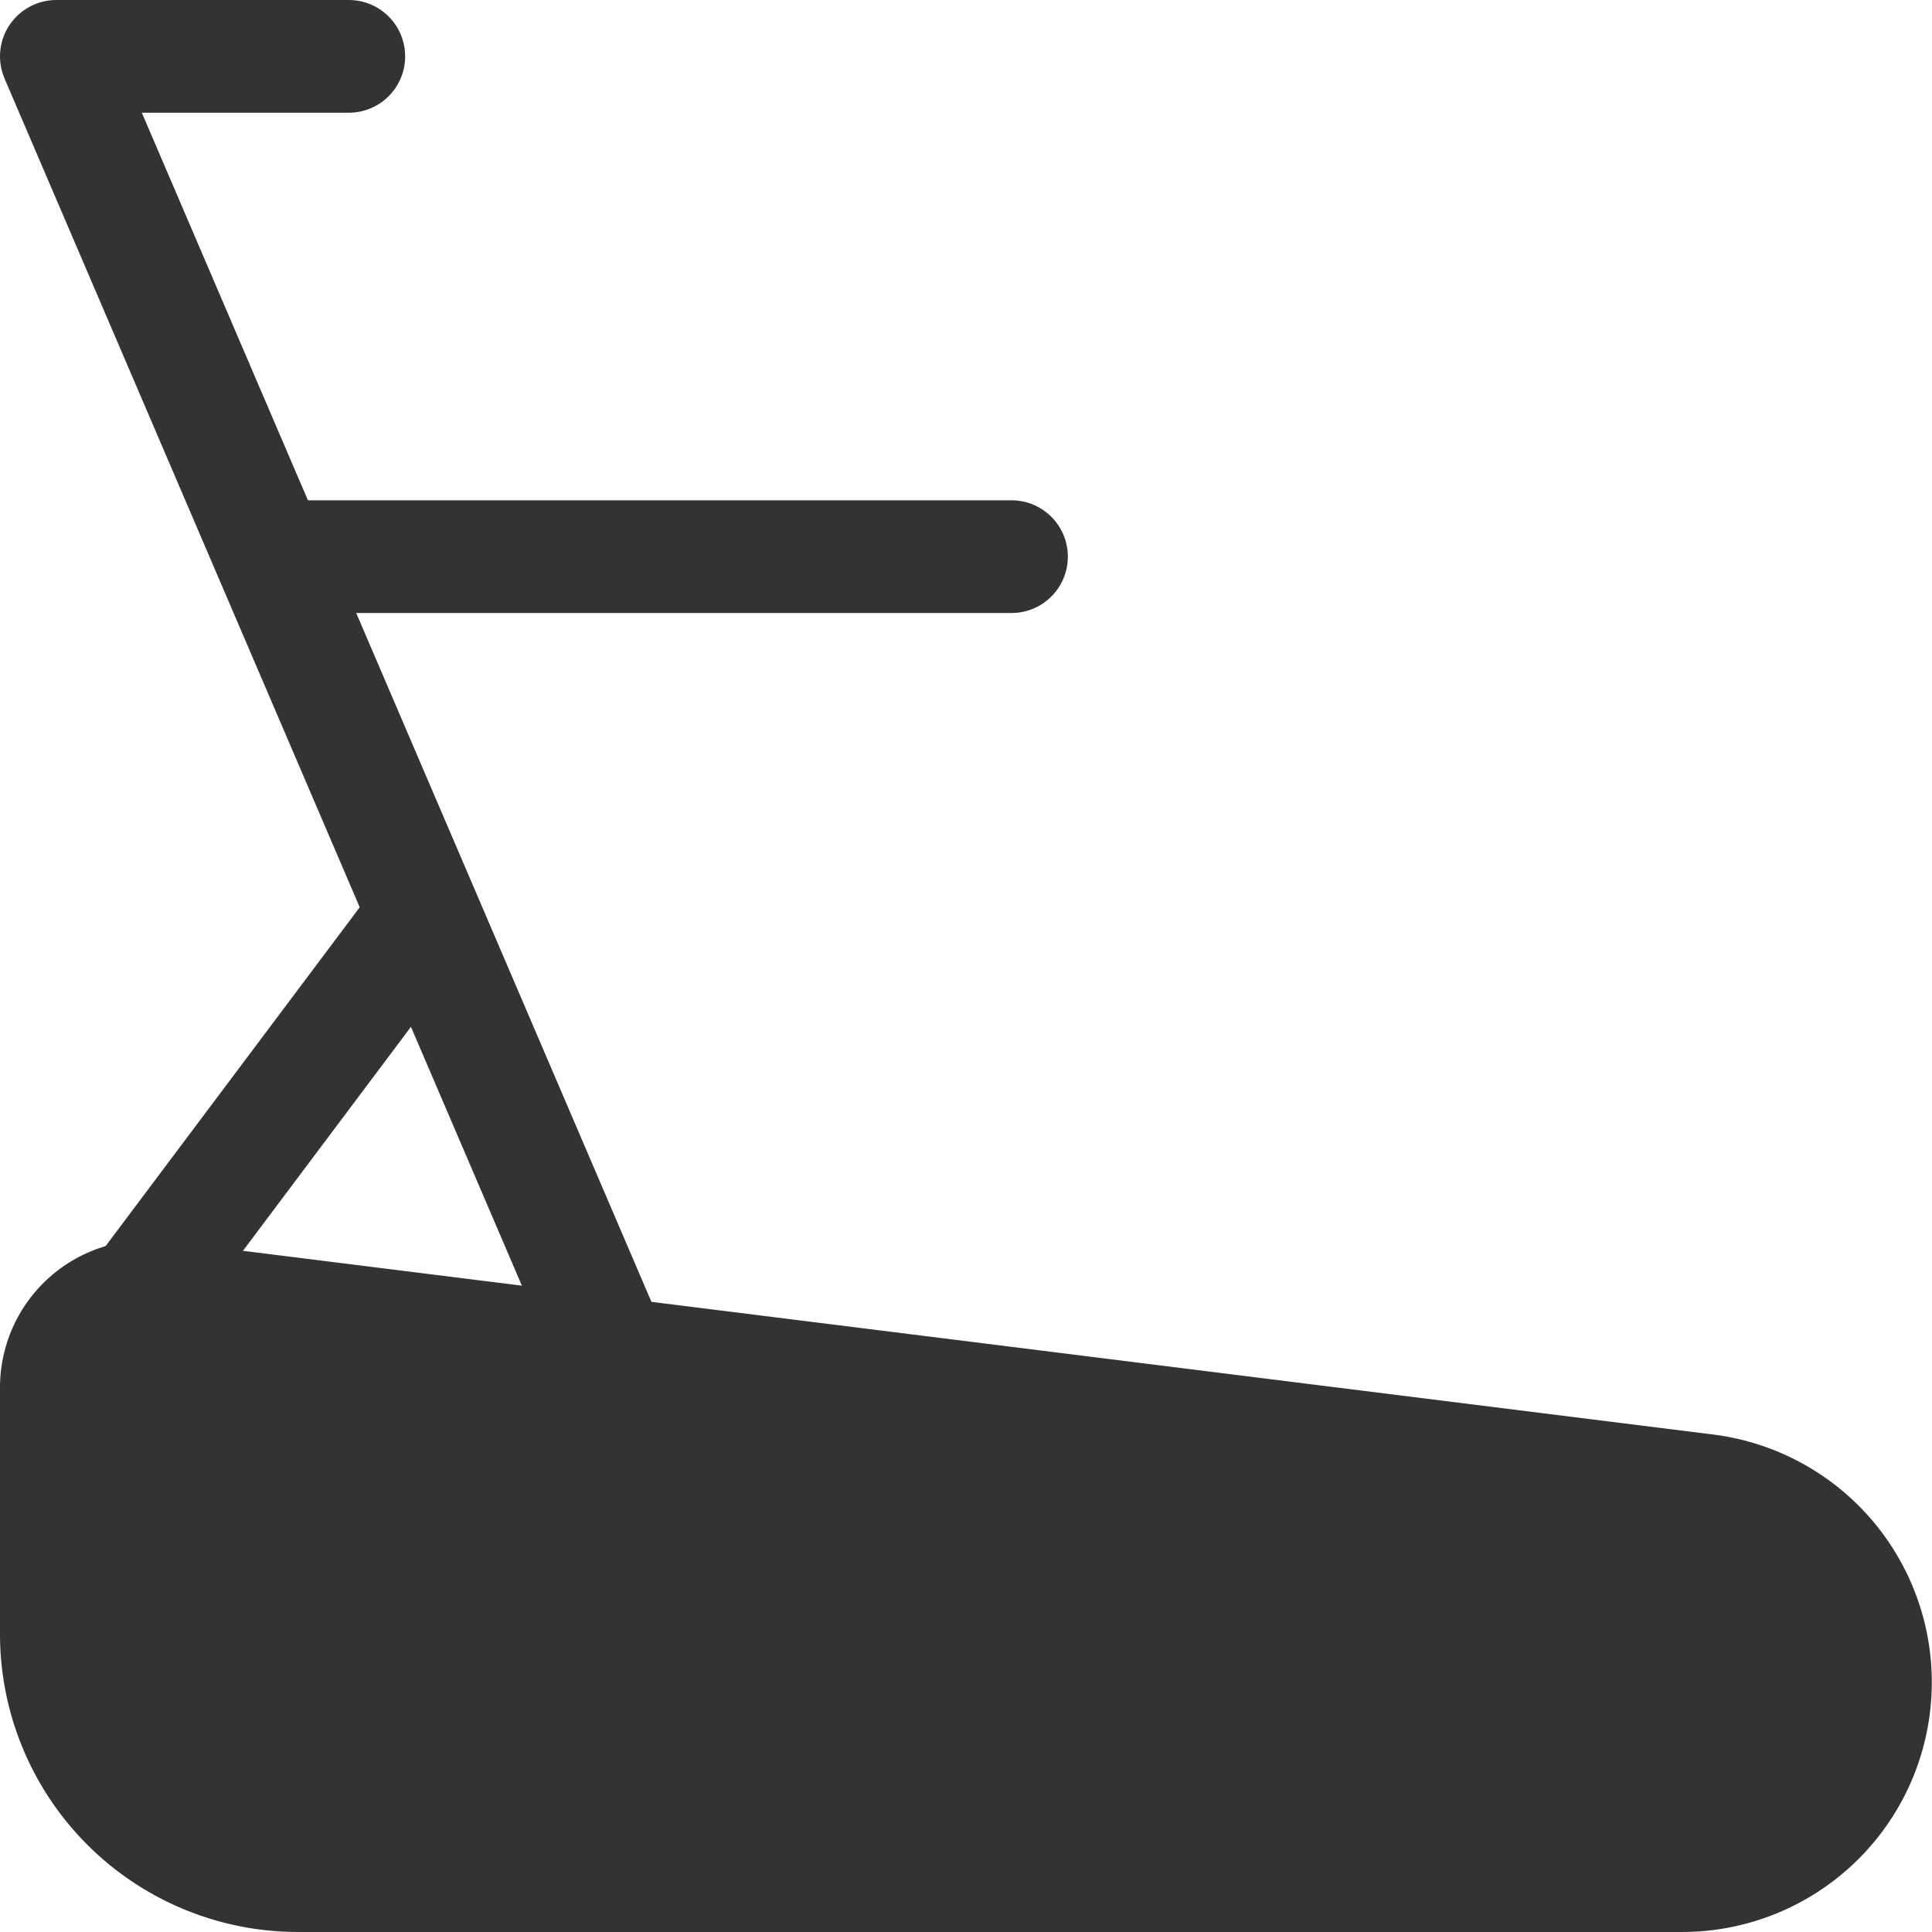 <svg xmlns="http://www.w3.org/2000/svg" width="102.852" height="102.853" viewBox="0 0 102.852 102.853">
  <g id="treadmill-svgrepo-com" transform="translate(-1 -1)">
    <path id="Path_337" data-name="Path 337" d="M90.562,62.1h-73.7A12.865,12.865,0,0,1,4,49.245V36.121A4.85,4.85,0,0,1,9.448,31.3L91.821,41.593A10.293,10.293,0,0,1,90.562,62.1Z" transform="translate(0 38.751)" fill="#333" stroke="#333" stroke-linecap="round" stroke-linejoin="round" stroke-miterlimit="2" stroke-width="6"/>
    <path id="Path_338" data-name="Path 338" d="M33.056,71.8,4,4H19.569" transform="translate(0 0)" fill="rgba(0,0,0,0)" stroke="#333" stroke-linecap="round" stroke-linejoin="round" stroke-miterlimit="2" stroke-width="6"/>
    <path id="Path_339" data-name="Path 339" d="M6,42.371,20.528,23" transform="translate(2.843 27.005)" fill="rgba(0,0,0,0)" stroke="#333" stroke-linecap="round" stroke-linejoin="round" stroke-miterlimit="2" stroke-width="6"/>
    <path id="Path_340" data-name="Path 340" d="M47.741,15H9" transform="translate(7.107 15.634)" fill="rgba(0,0,0,0)" stroke="#333" stroke-linecap="round" stroke-linejoin="round" stroke-miterlimit="2" stroke-width="6"/>
  </g>
</svg>
